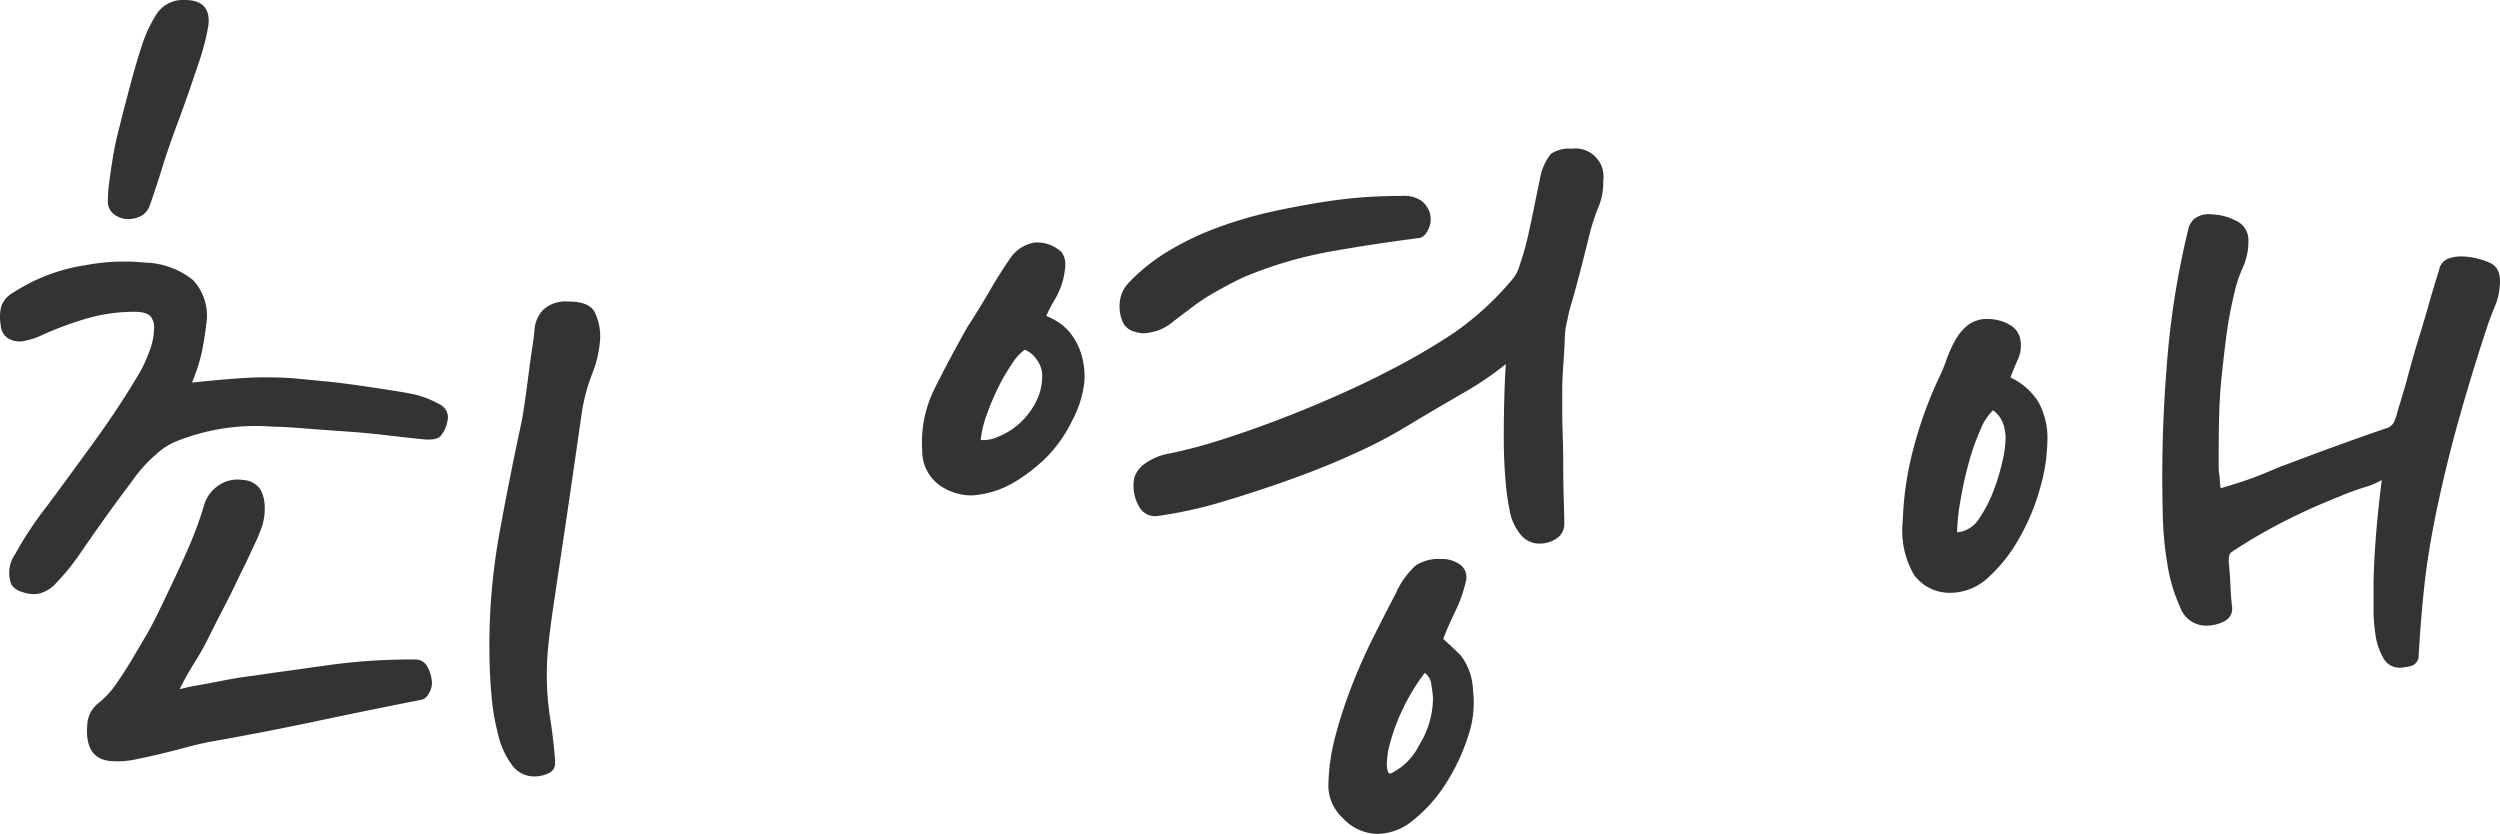 <svg xmlns="http://www.w3.org/2000/svg" width="121.872" height="40.65" viewBox="0 0 121.872 40.65">
  <path id="img-leader교동장_최영애" data-name="img-leader교동장 최영애" d="M25.4-6.85a30.7,30.7,0,0,1,.475-5.475q.475-2.625,1.075-5.425.05-.2.15-.875t.2-1.45q.1-.775.2-1.45t.1-.825a1.558,1.558,0,0,1,.425-.95,1.616,1.616,0,0,1,1.225-.4q1,0,1.275.5a2.687,2.687,0,0,1,.275,1.3,5.48,5.48,0,0,1-.4,1.75,8.977,8.977,0,0,0-.5,1.9q-.5,3.5-.825,5.675T28.55-9.05q-.2,1.35-.275,2.1T28.2-5.6a13.4,13.4,0,0,0,.15,2.125q.15.925.25,2.075v.2a.514.514,0,0,1-.325.5,1.593,1.593,0,0,1-.675.15,1.326,1.326,0,0,1-1.075-.525A3.914,3.914,0,0,1,25.85-2.5a11.342,11.342,0,0,1-.35-2.025Q25.4-5.65,25.4-6.85ZM5.8-3.1a1.411,1.411,0,0,1,.575-1.05,4.293,4.293,0,0,0,.825-.9q.45-.65.775-1.2l.65-1.1q.325-.55.65-1.225T10.05-10.2q.45-.95.8-1.775A17.722,17.722,0,0,0,11.5-13.8a1.75,1.75,0,0,1,.8-1,1.636,1.636,0,0,1,1.1-.2,1.073,1.073,0,0,1,.85.475,1.947,1.947,0,0,1,.2.925,2.8,2.8,0,0,1-.175.975,9.627,9.627,0,0,1-.425.975q-.2.45-.4.85t-.425.875q-.225.475-.55,1.1T11.7-7.3a12.381,12.381,0,0,1-.675,1.2A13.614,13.614,0,0,0,10.3-4.8a9.3,9.3,0,0,1,.925-.2q.575-.1,1.2-.225t1.2-.2Q14.2-5.5,14.5-5.55q1.45-.2,3.225-.45A29.508,29.508,0,0,1,21.8-6.25a.641.641,0,0,1,.6.4,1.686,1.686,0,0,1,.2.75.965.965,0,0,1-.15.5.637.637,0,0,1-.3.3Q19.6-3.8,17-3.25t-5.15,1q-.55.1-1.2.275T9.375-1.65q-.625.15-1.25.275A4.1,4.1,0,0,1,6.95-1.3Q5.65-1.4,5.8-3.1ZM2.1-9.9a1.579,1.579,0,0,1,.175-1.475A17.3,17.3,0,0,1,3.85-13.75Q5-15.3,6.175-16.925T8.3-20.15a6.386,6.386,0,0,0,.525-1.125A3.18,3.18,0,0,0,9.05-22.3a.94.94,0,0,0-.1-.575Q8.8-23.2,8.1-23.2a8.335,8.335,0,0,0-2.325.325A16.763,16.763,0,0,0,3.45-22a3.566,3.566,0,0,1-.75.225,1.069,1.069,0,0,1-.75-.125.82.82,0,0,1-.375-.675A2.132,2.132,0,0,1,1.6-23.45a1.2,1.2,0,0,1,.45-.6q.3-.2.75-.45a8.892,8.892,0,0,1,2.925-.975A10.226,10.226,0,0,1,8.6-25.6a3.918,3.918,0,0,1,2.35.85,2.552,2.552,0,0,1,.65,2.15q-.1.8-.225,1.4a8.49,8.49,0,0,1-.475,1.45q1.4-.15,2.575-.225a17.642,17.642,0,0,1,2.475.025q.5.05,1.3.125t1.675.2q.875.125,1.675.25t1.25.225a5.4,5.4,0,0,1,1.2.5.706.706,0,0,1,.3.8,1.522,1.522,0,0,1-.325.7q-.225.25-.975.15-.55-.05-1.6-.175t-2.15-.2q-1.1-.075-2.05-.15t-1.4-.075a10.416,10.416,0,0,0-4.8.75,3.371,3.371,0,0,0-.9.6,7.008,7.008,0,0,0-1.2,1.35q-.65.85-1.325,1.8T5.4-11.35A10.483,10.483,0,0,1,4.3-10a1.681,1.681,0,0,1-.9.55,1.662,1.662,0,0,1-.8-.1A.875.875,0,0,1,2.1-9.9ZM6.8-28.6a7.734,7.734,0,0,1,.075-.975q.075-.575.175-1.175t.225-1.1l.175-.7q.15-.6.45-1.725t.55-1.875a6.634,6.634,0,0,1,.7-1.525,1.53,1.53,0,0,1,1.4-.725q1.3,0,1.15,1.25a11.63,11.63,0,0,1-.5,1.9q-.4,1.2-.85,2.45-.55,1.45-.875,2.5T8.85-28.4a.927.927,0,0,1-.475.55,1.356,1.356,0,0,1-.675.125,1.088,1.088,0,0,1-.625-.25A.763.763,0,0,1,6.8-28.6ZM46.5-16.45a5.886,5.886,0,0,1,.625-3.05q.725-1.45,1.575-2.95.55-.85,1.075-1.75t.975-1.55a1.8,1.8,0,0,1,1.225-.825A1.728,1.728,0,0,1,53.3-26.1a.994.994,0,0,1,.175.625A3.642,3.642,0,0,1,53.1-24.05q-.1.2-.25.45a5.014,5.014,0,0,0-.3.6,3.874,3.874,0,0,1,.575.3,2.485,2.485,0,0,1,.625.575,3.141,3.141,0,0,1,.5.975,3.693,3.693,0,0,1,.15,1.4,5.125,5.125,0,0,1-.575,1.825A6.727,6.727,0,0,1,52.55-16.1,8.3,8.3,0,0,1,51-14.9a4.644,4.644,0,0,1-2.05.65,2.724,2.724,0,0,1-1.5-.425A2.046,2.046,0,0,1,46.5-16.45Zm5-4.9a2.328,2.328,0,0,0-.6.65,9.114,9.114,0,0,0-.675,1.15,12.163,12.163,0,0,0-.575,1.35,5.172,5.172,0,0,0-.3,1.25,1.693,1.693,0,0,0,.825-.15,3.47,3.47,0,0,0,1-.6A3.655,3.655,0,0,0,52-18.725a2.766,2.766,0,0,0,.35-1.375,1.3,1.3,0,0,0-.275-.775A1.236,1.236,0,0,0,51.5-21.35Zm5.35,6.2a1.5,1.5,0,0,1,.375-.55,2.873,2.873,0,0,1,1.375-.6,25.65,25.65,0,0,0,2.6-.7q1.4-.45,2.825-1T66.8-19.15q1.35-.6,2.4-1.15a31.97,31.97,0,0,0,3.225-1.875A14.592,14.592,0,0,0,75.2-24.7a1.81,1.81,0,0,0,.425-.775,11.858,11.858,0,0,0,.4-1.4q.175-.775.325-1.525t.25-1.2a2.656,2.656,0,0,1,.55-1.3,1.57,1.57,0,0,1,1-.25A1.37,1.37,0,0,1,79.7-29.6a3.232,3.232,0,0,1-.225,1.275,9.475,9.475,0,0,0-.425,1.275l-.2.8q-.15.6-.325,1.275t-.35,1.275a8.611,8.611,0,0,0-.225.9,3.608,3.608,0,0,0-.125.925q-.025.625-.075,1.3t-.05,1.3q0,.625,0,.925,0,.45.025,1.2t.025,1.55q0,.8.025,1.55T77.8-12.9a.841.841,0,0,1-.375.75,1.456,1.456,0,0,1-.825.25,1.165,1.165,0,0,1-.975-.5,2.481,2.481,0,0,1-.475-1.05,12.776,12.776,0,0,1-.225-1.65q-.075-.95-.075-1.925t.025-1.925q.025-.95.075-1.7A15.93,15.93,0,0,1,72.8-19.2q-1.3.75-3.05,1.8a23.272,23.272,0,0,1-2.1,1.075q-1.35.625-3,1.225t-3.4,1.125A21.084,21.084,0,0,1,58-13.25a.874.874,0,0,1-.95-.5A1.973,1.973,0,0,1,56.85-15.15Zm-.55-7.5a1.9,1.9,0,0,1-.175-.95,1.583,1.583,0,0,1,.425-1,9.226,9.226,0,0,1,1.975-1.575,14.115,14.115,0,0,1,2.425-1.15,20.546,20.546,0,0,1,2.675-.775q1.375-.3,2.725-.5,1.05-.15,1.9-.2t1.65-.05a1.473,1.473,0,0,1,.95.25,1.2,1.2,0,0,1,.4.6,1.132,1.132,0,0,1-.075.775q-.175.375-.425.425-2.35.3-4.425.675A20.073,20.073,0,0,0,62.2-24.9q-.55.25-1.35.7a9.47,9.47,0,0,0-1.35.9q-.35.25-.825.625a2.3,2.3,0,0,1-1.025.475,1.375,1.375,0,0,1-.775-.025A.873.873,0,0,1,56.3-22.65ZM66.3,0a9.713,9.713,0,0,1,.325-2.45,22.507,22.507,0,0,1,.8-2.475Q67.9-6.15,68.475-7.3T69.6-9.5a3.979,3.979,0,0,1,.975-1.35,2.11,2.11,0,0,1,1.225-.3,1.522,1.522,0,0,1,.925.275A.768.768,0,0,1,73-10.05a6.569,6.569,0,0,1-.525,1.475Q72.1-7.8,71.9-7.25q.4.35.85.8a2.935,2.935,0,0,1,.6,1.7,5.018,5.018,0,0,1-.25,2.275A9.829,9.829,0,0,1,72.025-.2a7.2,7.2,0,0,1-1.55,1.75,2.776,2.776,0,0,1-1.725.7,2.318,2.318,0,0,1-1.725-.75A2.19,2.19,0,0,1,66.3,0Zm2.9-1.75q0,.05-.025.25a3.032,3.032,0,0,0-.025.375A1.022,1.022,0,0,0,69.2-.8q.05.15.15.1a2.983,2.983,0,0,0,1.375-1.375A4.38,4.38,0,0,0,71.4-4.35a5.163,5.163,0,0,0-.075-.625A.835.835,0,0,0,71-5.6,10.111,10.111,0,0,0,69.2-1.75ZM94.3-13a15.635,15.635,0,0,1,.525-3.55,20.038,20.038,0,0,1,1.225-3.4,7.718,7.718,0,0,0,.375-.9,6.1,6.1,0,0,1,.425-.95,2.5,2.5,0,0,1,.625-.75,1.513,1.513,0,0,1,.975-.3,2.148,2.148,0,0,1,1.05.275,1.033,1.033,0,0,1,.55.875,1.594,1.594,0,0,1-.15.85q-.2.45-.35.85a3.242,3.242,0,0,1,1.35,1.175,3.617,3.617,0,0,1,.45,1.925,8.706,8.706,0,0,1-.35,2.275,10.626,10.626,0,0,1-1,2.425,7.709,7.709,0,0,1-1.5,1.925,2.752,2.752,0,0,1-1.9.775,2.153,2.153,0,0,1-1.75-.875A4.31,4.31,0,0,1,94.3-13Zm4.4-5.4a2.791,2.791,0,0,0-.625.975,11.165,11.165,0,0,0-.575,1.65,18.338,18.338,0,0,0-.4,1.85,9.721,9.721,0,0,0-.15,1.475,1.4,1.4,0,0,0,1.075-.675,6.475,6.475,0,0,0,.7-1.35,10.19,10.19,0,0,0,.425-1.4,5.19,5.19,0,0,0,.15-.925,2.161,2.161,0,0,0-.075-.85A1.385,1.385,0,0,0,98.7-18.4Zm18.55,8.75q0-1.05.1-2.4t.3-2.95a3.686,3.686,0,0,1-.825.35,11.524,11.524,0,0,0-1.225.45q-1.4.55-2.725,1.225A25.026,25.026,0,0,0,110.35-11.5q-.2.1-.15.6.05.45.075,1.05t.075,1a.683.683,0,0,1-.35.725,1.907,1.907,0,0,1-.95.225,1.332,1.332,0,0,1-1.225-.9,7.986,7.986,0,0,1-.625-2.1,16.7,16.7,0,0,1-.225-2.4q-.025-1.2-.025-1.8,0-3.05.275-6.125a40.859,40.859,0,0,1,1.025-6.125,1.2,1.2,0,0,1,.25-.375,1.154,1.154,0,0,1,.85-.225,2.727,2.727,0,0,1,1.175.3,1.03,1.03,0,0,1,.625,1,3.082,3.082,0,0,1-.275,1.3,6.256,6.256,0,0,0-.425,1.3,19.415,19.415,0,0,0-.375,2.025q-.125.975-.225,1.925t-.125,1.95q-.025,1-.025,2.15v.375a2.425,2.425,0,0,0,.05.475,3.366,3.366,0,0,0,.05.55q.35-.1.825-.25t.925-.325q.45-.175.8-.325t.5-.2q1.45-.55,2.55-.95t2.4-.85a.645.645,0,0,0,.45-.325,3.979,3.979,0,0,0,.2-.625q.3-.95.525-1.8t.475-1.65q.25-.8.475-1.6t.525-1.75a.706.706,0,0,1,.4-.525,1.81,1.81,0,0,1,.7-.125,3.61,3.61,0,0,1,1.4.325q.55.275.45,1.125a3.005,3.005,0,0,1-.2.9q-.15.35-.35.9-.75,2.25-1.4,4.55t-1.15,4.7q-.4,1.95-.575,3.575T119.45-6.45a.523.523,0,0,1-.4.525,2.755,2.755,0,0,1-.5.075.894.894,0,0,1-.825-.475,3.178,3.178,0,0,1-.375-1.1,7.9,7.9,0,0,1-.1-1.25Z" transform="translate(-1.543 38.4)" fill="#333"/>
</svg>
